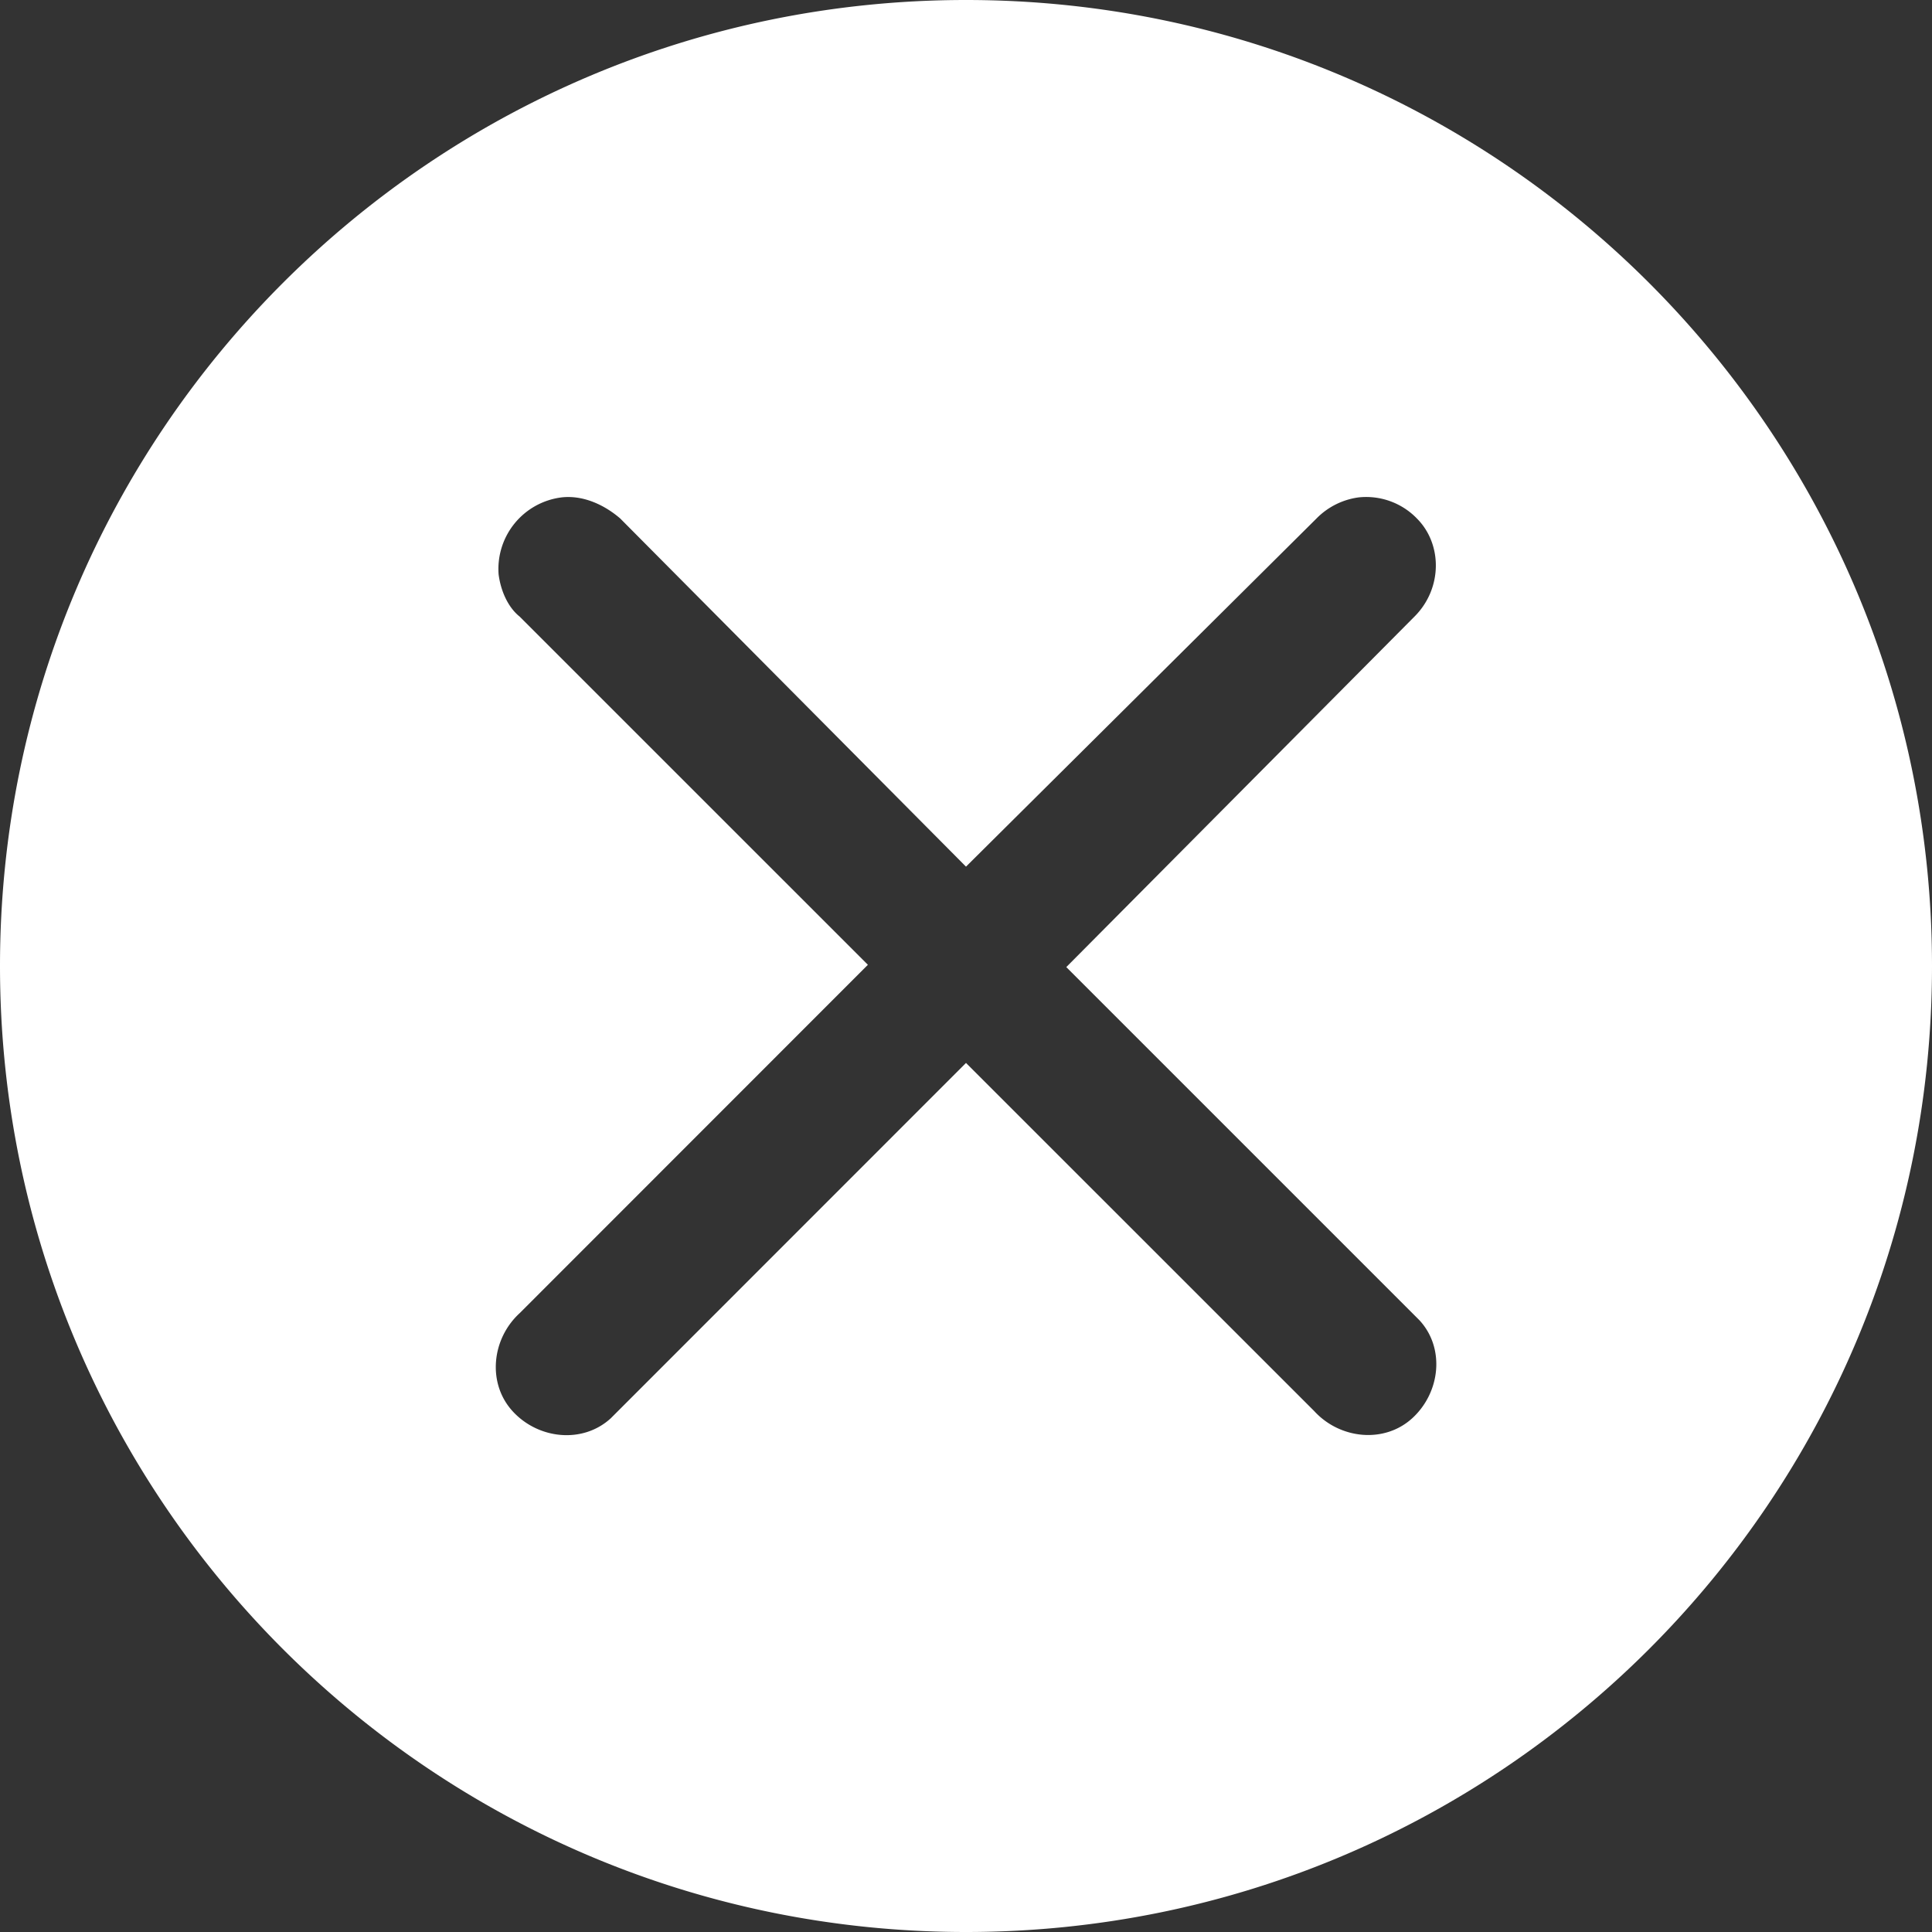 <svg id="Layer_1" data-name="Layer 1" xmlns="http://www.w3.org/2000/svg" viewBox="0 0 512 512"><rect x="0" y="0" width="512" height="512" fill="#333333" stroke="none"/><defs><style>.cls-1{fill:#fff;}</style></defs><title>croix</title><path class="cls-1" d="M256,0C114.6,0,0,114.6,0,256S114.6,512,256,512,512,397.4,512,256,397.4,0,256,0ZM374.29,375.82c-7.43,6.81-19.2,5.57-26-1.86L256,281.69,163.72,374l-1.86,1.86c-7.43,6.81-19.2,5.57-26-1.86s-5.57-19.2,1.86-26L230,255.68,137.71,163.4c-3.1-2.48-5-6.81-5.57-11.15a19.11,19.11,0,0,1,16.72-20.44c5.57-.62,11.15,1.86,15.48,5.57L256,229.67l92.9-92.28A19.21,19.21,0,0,1,360,131.82a18.71,18.71,0,0,1,15.48,5.57c6.81,6.81,6.81,18.58-.62,26l-92.28,92.9L374.29,348l1.86,1.86C383,357.25,381.72,369,374.29,375.82Z"/></svg>